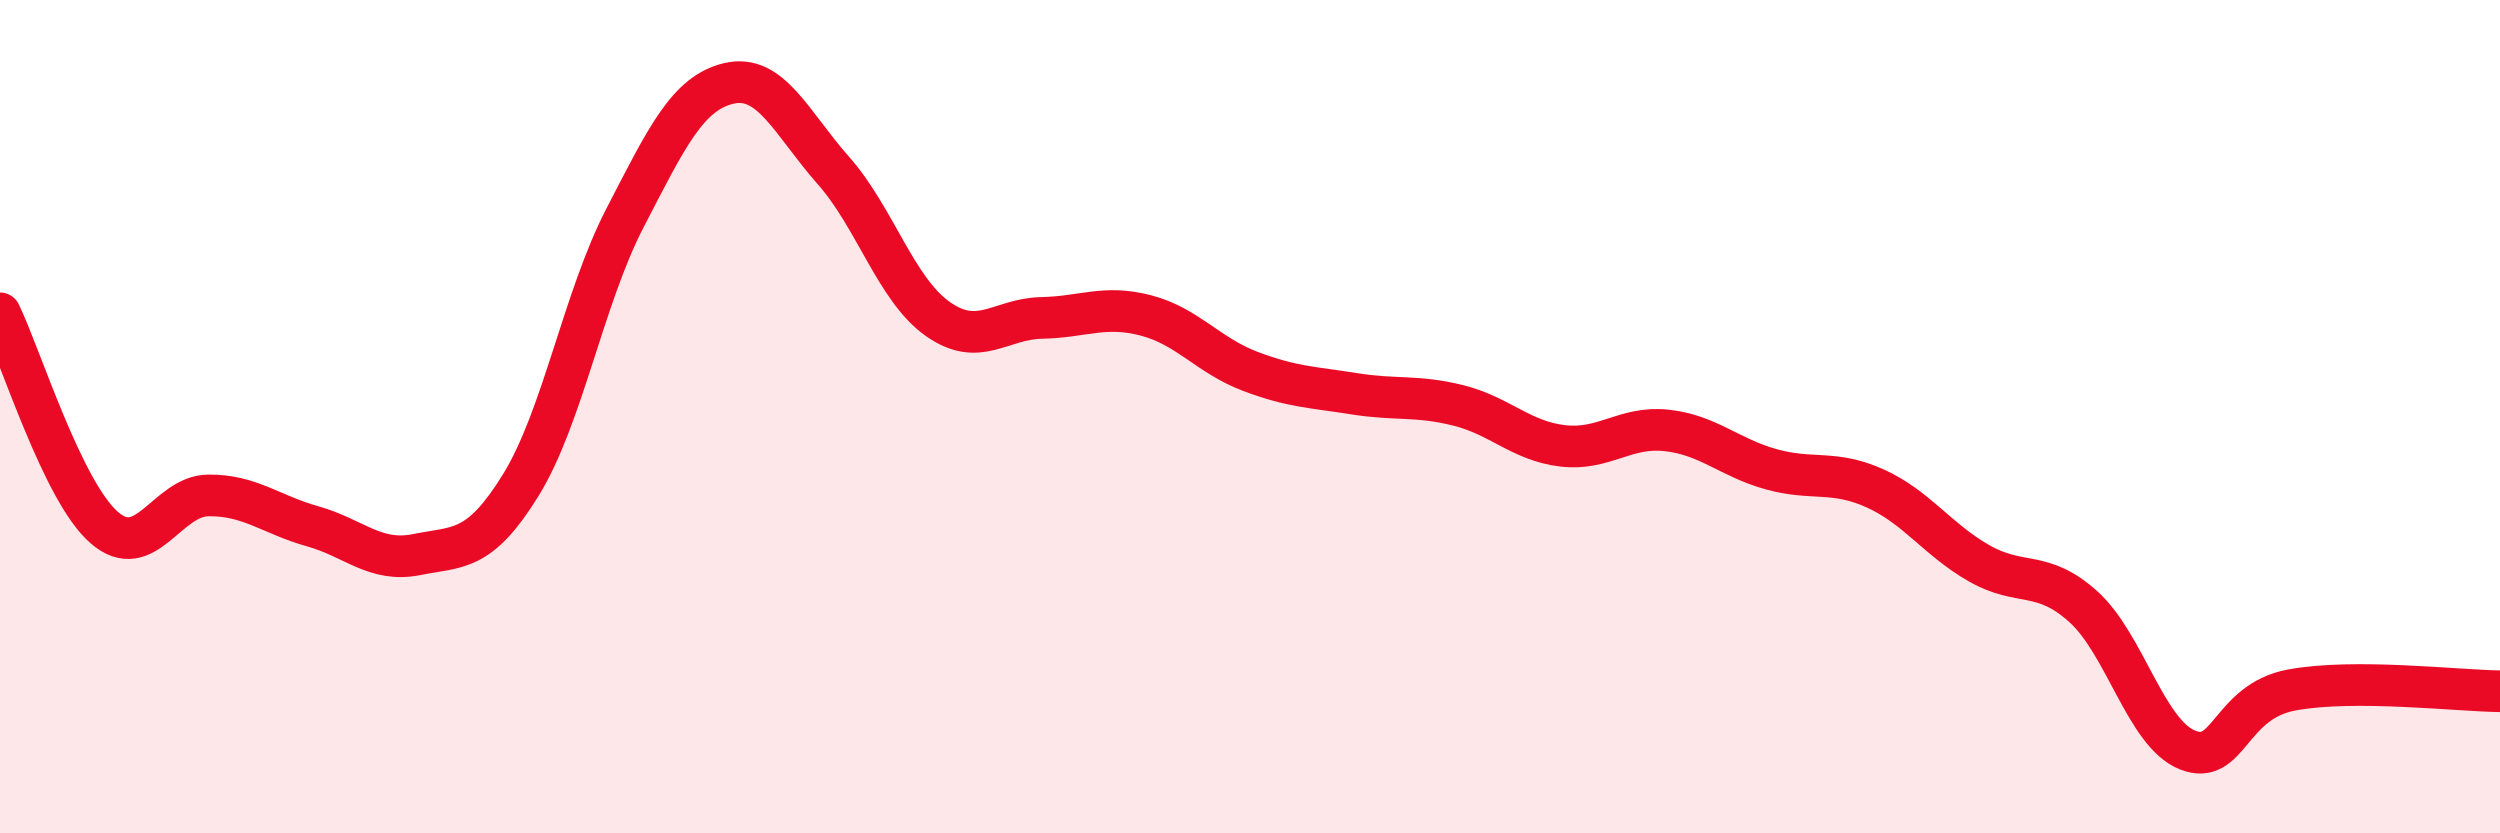 
    <svg width="60" height="20" viewBox="0 0 60 20" xmlns="http://www.w3.org/2000/svg">
      <path
        d="M 0,7.52 C 0.5,8.55 1.5,11.79 2.5,12.66 C 3.5,13.53 4,11.9 5,11.89 C 6,11.88 6.5,12.35 7.5,12.63 C 8.5,12.91 9,13.51 10,13.31 C 11,13.11 11.5,13.26 12.5,11.64 C 13.5,10.02 14,7.16 15,5.23 C 16,3.3 16.5,2.23 17.5,2 C 18.5,1.77 19,2.96 20,4.09 C 21,5.22 21.5,6.94 22.5,7.65 C 23.5,8.36 24,7.65 25,7.63 C 26,7.61 26.5,7.31 27.5,7.57 C 28.5,7.83 29,8.53 30,8.91 C 31,9.29 31.5,9.29 32.5,9.45 C 33.5,9.61 34,9.48 35,9.73 C 36,9.98 36.5,10.58 37.5,10.7 C 38.5,10.82 39,10.22 40,10.33 C 41,10.44 41.5,10.98 42.5,11.26 C 43.5,11.54 44,11.27 45,11.72 C 46,12.17 46.5,12.95 47.5,13.52 C 48.5,14.09 49,13.66 50,14.56 C 51,15.46 51.5,17.6 52.5,18 C 53.5,18.4 53.5,16.84 55,16.56 C 56.5,16.28 59,16.58 60,16.59L60 20L0 20Z"
        fill="#EB0A25"
        opacity="0.1"
        stroke-linecap="round"
        stroke-linejoin="round"
      />
      <path
        d="M 0,7.52 C 0.5,8.55 1.5,11.79 2.5,12.66 C 3.5,13.53 4,11.9 5,11.89 C 6,11.88 6.5,12.35 7.5,12.63 C 8.5,12.91 9,13.51 10,13.31 C 11,13.11 11.5,13.26 12.5,11.64 C 13.5,10.02 14,7.16 15,5.23 C 16,3.3 16.5,2.23 17.5,2 C 18.5,1.77 19,2.96 20,4.09 C 21,5.22 21.5,6.94 22.5,7.65 C 23.5,8.36 24,7.65 25,7.63 C 26,7.61 26.5,7.31 27.5,7.57 C 28.5,7.83 29,8.53 30,8.91 C 31,9.29 31.5,9.29 32.5,9.45 C 33.5,9.61 34,9.48 35,9.73 C 36,9.98 36.5,10.58 37.5,10.7 C 38.5,10.82 39,10.22 40,10.33 C 41,10.44 41.5,10.98 42.5,11.26 C 43.5,11.54 44,11.27 45,11.72 C 46,12.17 46.5,12.95 47.5,13.52 C 48.5,14.09 49,13.66 50,14.56 C 51,15.46 51.5,17.6 52.5,18 C 53.5,18.4 53.5,16.84 55,16.56 C 56.5,16.28 59,16.58 60,16.59"
        stroke="#EB0A25"
        stroke-width="1"
        fill="none"
        stroke-linecap="round"
        stroke-linejoin="round"
      />
    </svg>
  